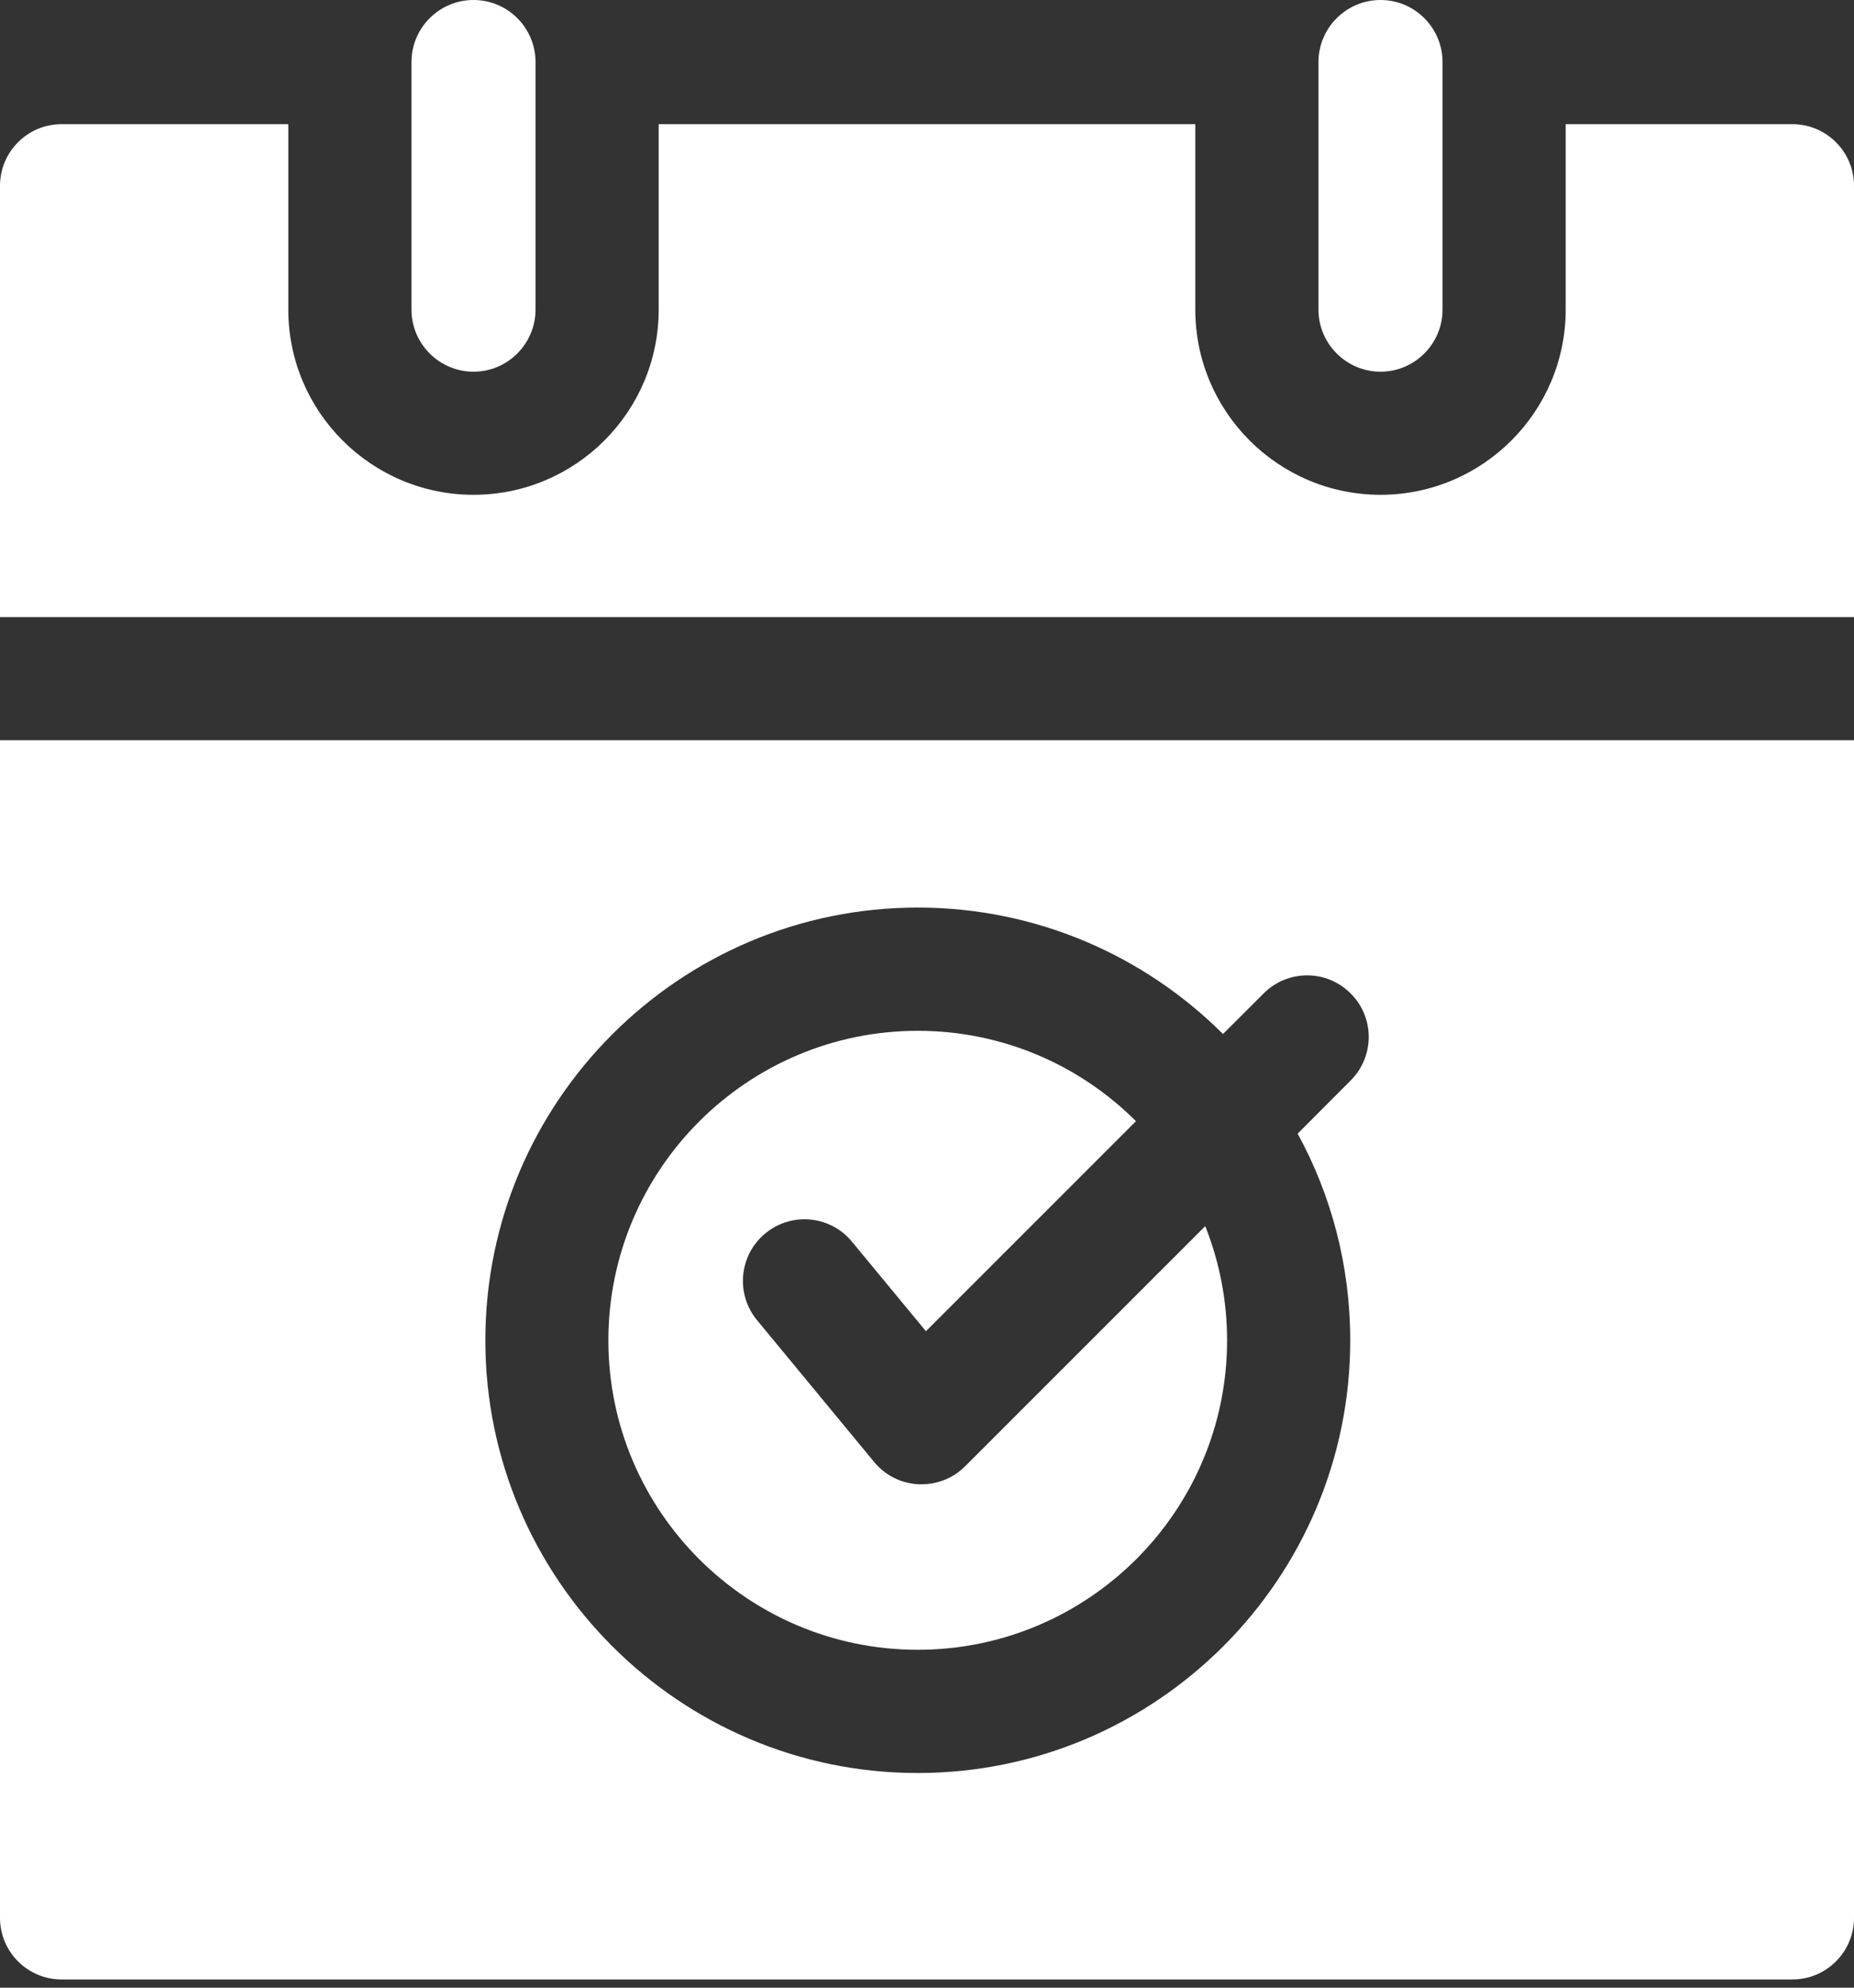 <svg width="14" height="15" viewBox="0 0 14 15" fill="none" xmlns="http://www.w3.org/2000/svg">
<rect x="0" y="0" width="14" height="15" fill="#333333" stroke="none"/>
<path fill-rule="evenodd" clip-rule="evenodd" d="M3.576 2.805C3.834 2.805 4.044 2.594 4.044 2.336V0.469C4.044 0.21 3.834 0 3.576 0C3.317 0 3.107 0.21 3.107 0.469V2.336C3.107 2.594 3.317 2.805 3.576 2.805ZM14 1.402V4.657H0V1.402C0 1.146 0.208 0.937 0.465 0.937H2.177V2.336C2.177 3.107 2.804 3.734 3.576 3.734C4.347 3.734 4.974 3.107 4.974 2.336V0.937H9.026V2.336C9.026 3.107 9.653 3.734 10.425 3.734C11.196 3.734 11.823 3.107 11.823 2.336V0.937H13.535C13.792 0.937 14 1.146 14 1.402ZM0 14.473V5.586H14V14.473C14 14.729 13.792 14.938 13.535 14.938H0.465C0.208 14.938 0 14.729 0 14.473ZM9.799 8.555L10.199 8.154C10.381 7.972 10.381 7.678 10.199 7.497C10.018 7.315 9.723 7.315 9.542 7.497L9.235 7.803C8.644 7.214 7.829 6.849 6.93 6.849C5.13 6.849 3.665 8.314 3.665 10.115C3.665 11.915 5.13 13.38 6.93 13.38C8.731 13.38 10.196 11.915 10.196 10.115C10.196 9.55 10.052 9.018 9.799 8.555ZM7.288 11.065C7.201 11.153 7.082 11.201 6.959 11.201C6.952 11.201 6.945 11.201 6.937 11.201C6.806 11.195 6.684 11.134 6.601 11.033L5.716 9.962C5.553 9.764 5.581 9.471 5.779 9.308C5.977 9.144 6.27 9.172 6.433 9.37L6.992 10.046L8.578 8.461C8.155 8.039 7.573 7.779 6.93 7.779C5.642 7.779 4.594 8.827 4.594 10.115C4.594 11.403 5.642 12.45 6.93 12.45C8.218 12.45 9.266 11.403 9.266 10.115C9.266 9.81 9.207 9.52 9.101 9.253L7.288 11.065ZM10.893 2.336C10.893 2.594 10.683 2.805 10.425 2.805C10.166 2.805 9.956 2.594 9.956 2.336V0.469C9.956 0.21 10.166 0 10.425 0C10.683 0 10.893 0.21 10.893 0.469V2.336Z" fill="white"/>
</svg>
